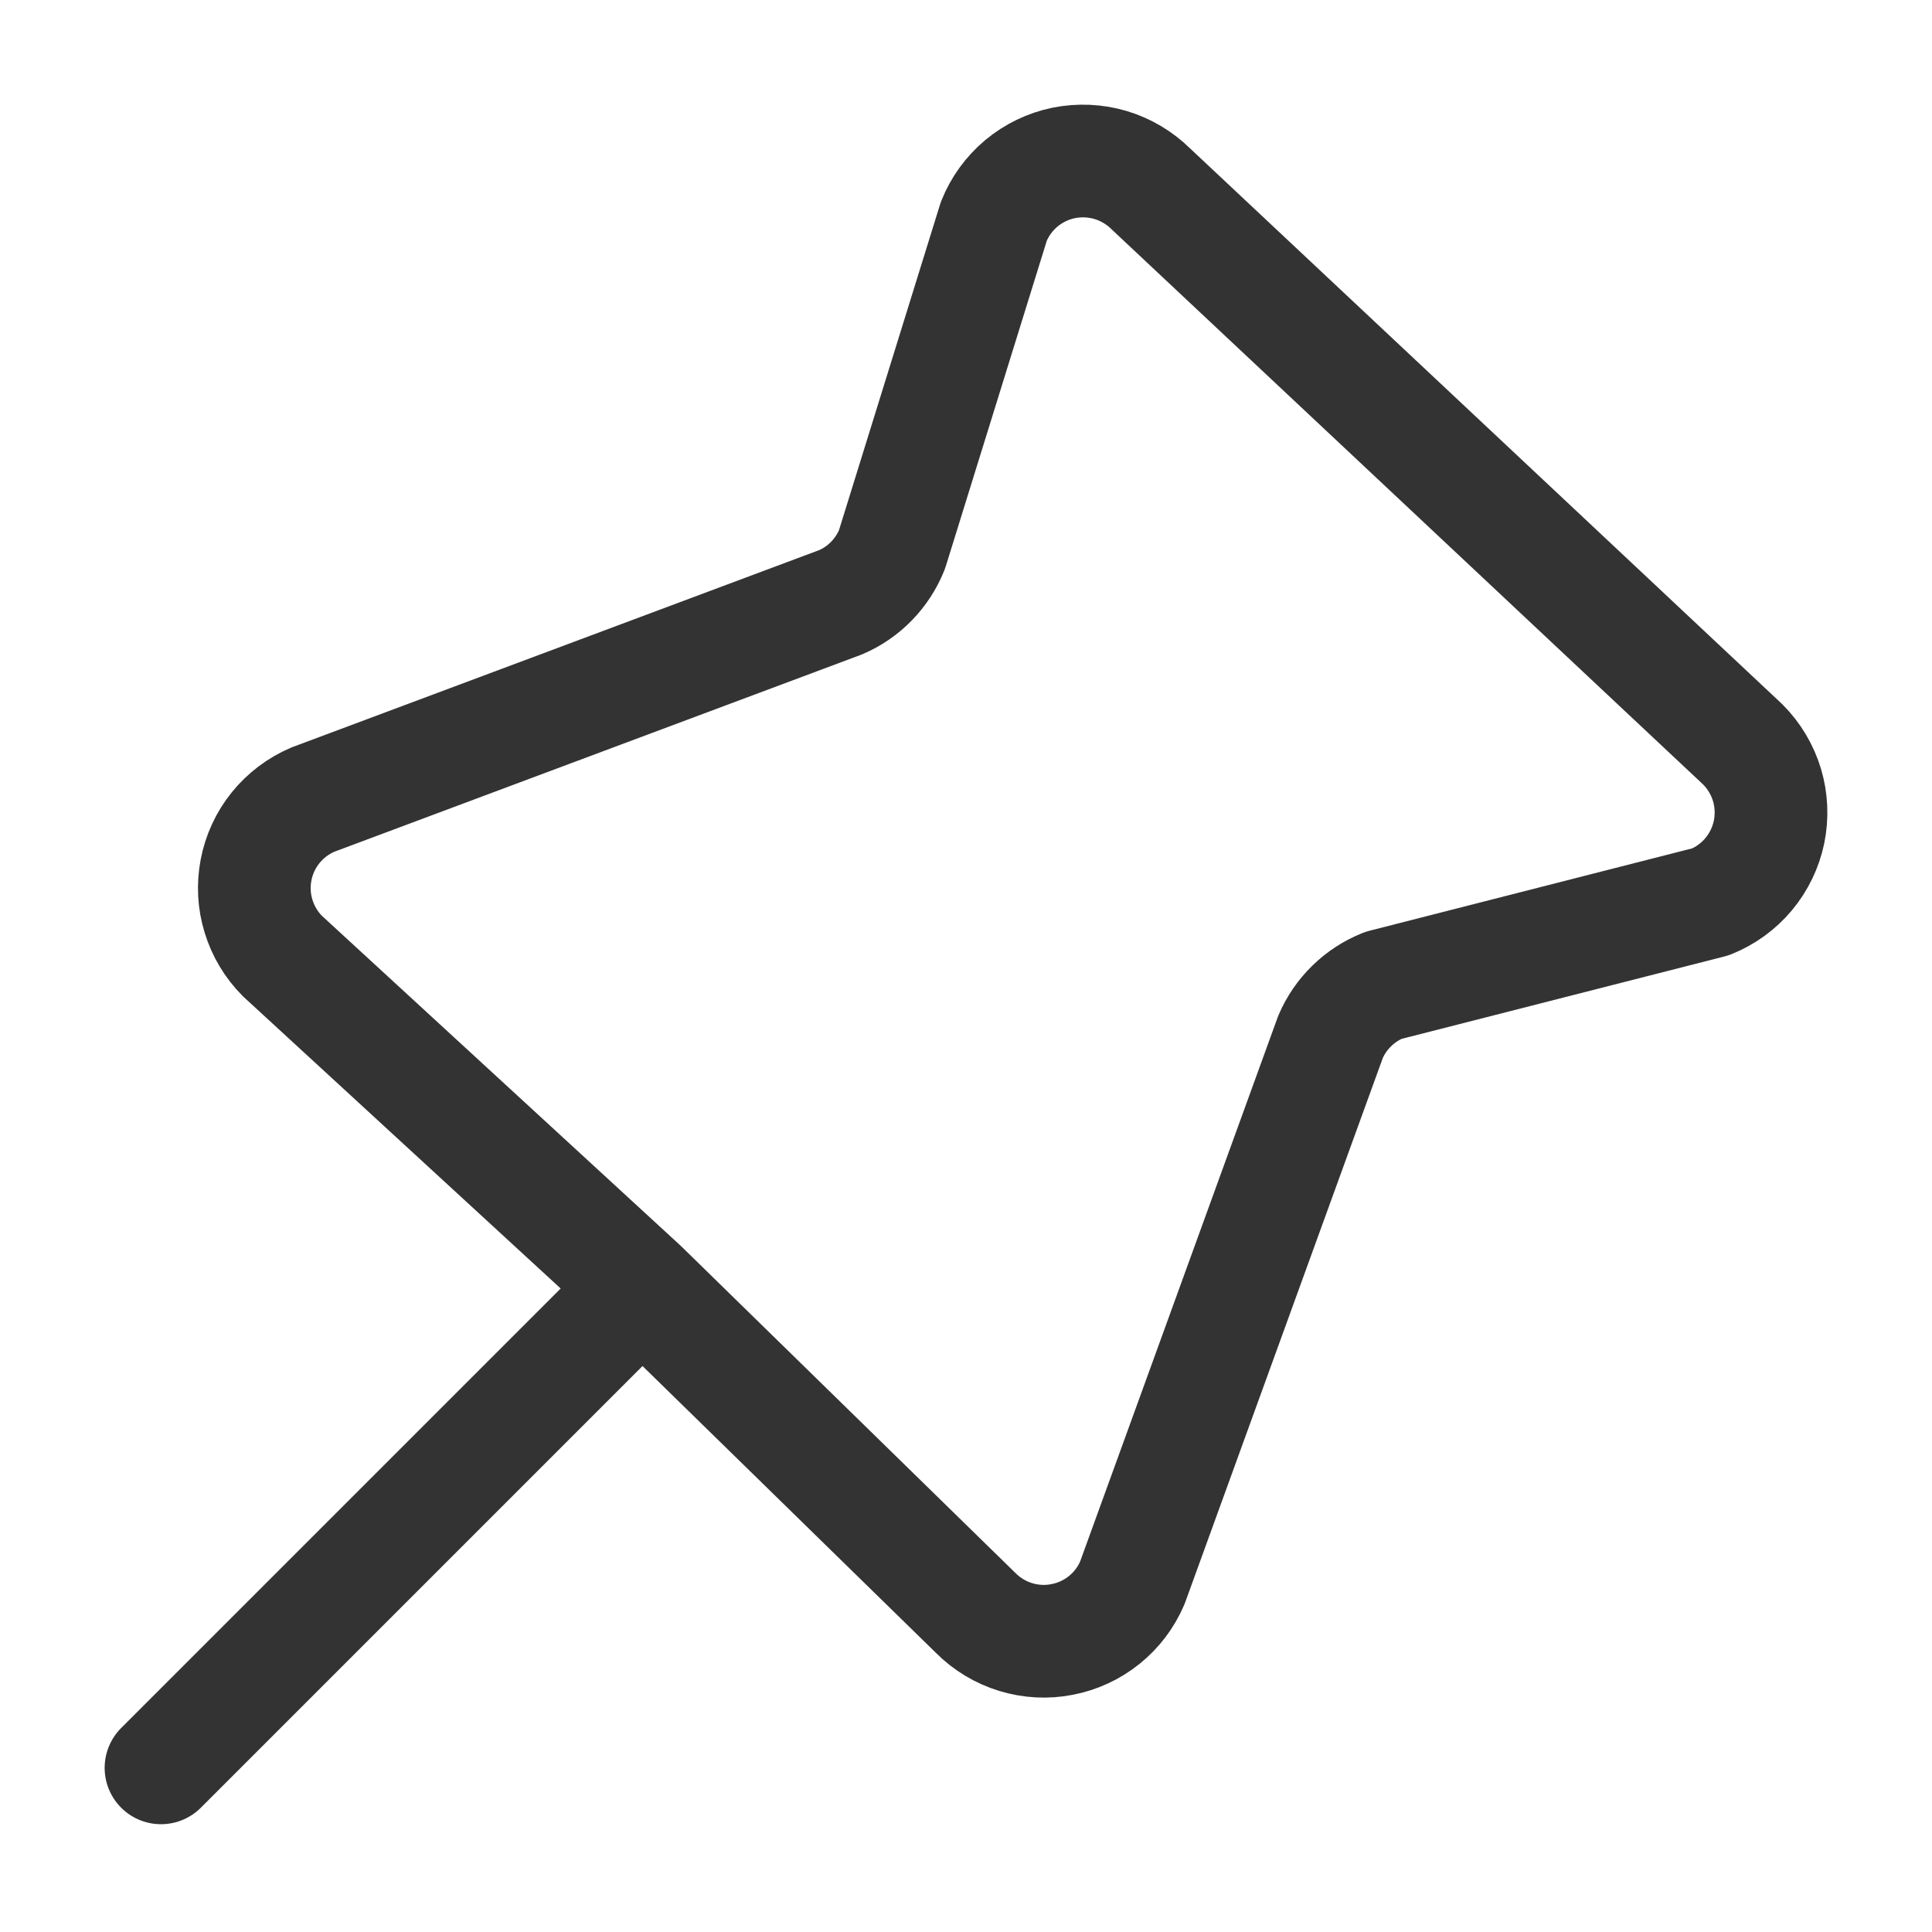 <svg width="24" height="24" viewBox="0 0 24 24" fill="none" xmlns="http://www.w3.org/2000/svg">
<path d="M2 21.961L7.976 15.985M7.976 15.985L12.123 20.039C12.261 20.177 12.431 20.279 12.618 20.336C12.805 20.393 13.002 20.404 13.194 20.366C13.386 20.329 13.566 20.246 13.718 20.123C13.87 20.001 13.989 19.843 14.066 19.663L16.528 12.881C16.59 12.736 16.679 12.606 16.792 12.496C16.904 12.386 17.037 12.3 17.183 12.241L21.249 11.203C21.433 11.129 21.595 11.012 21.722 10.86C21.849 10.708 21.936 10.527 21.976 10.334C22.015 10.14 22.007 9.94 21.95 9.75C21.893 9.561 21.79 9.389 21.651 9.249L14.299 2.349C14.159 2.21 13.986 2.107 13.797 2.05C13.608 1.994 13.407 1.985 13.213 2.024C13.02 2.064 12.839 2.151 12.687 2.278C12.536 2.405 12.418 2.567 12.345 2.751L11.08 6.828C11.022 6.973 10.935 7.106 10.825 7.219C10.716 7.331 10.585 7.421 10.441 7.482L3.884 9.934C3.705 10.011 3.547 10.13 3.424 10.282C3.301 10.434 3.218 10.614 3.181 10.806C3.144 10.998 3.154 11.196 3.212 11.382C3.269 11.569 3.371 11.739 3.509 11.877L7.976 15.985Z" stroke="#333333" stroke-width="1.4" stroke-linecap="round" stroke-linejoin="round"/>
</svg>